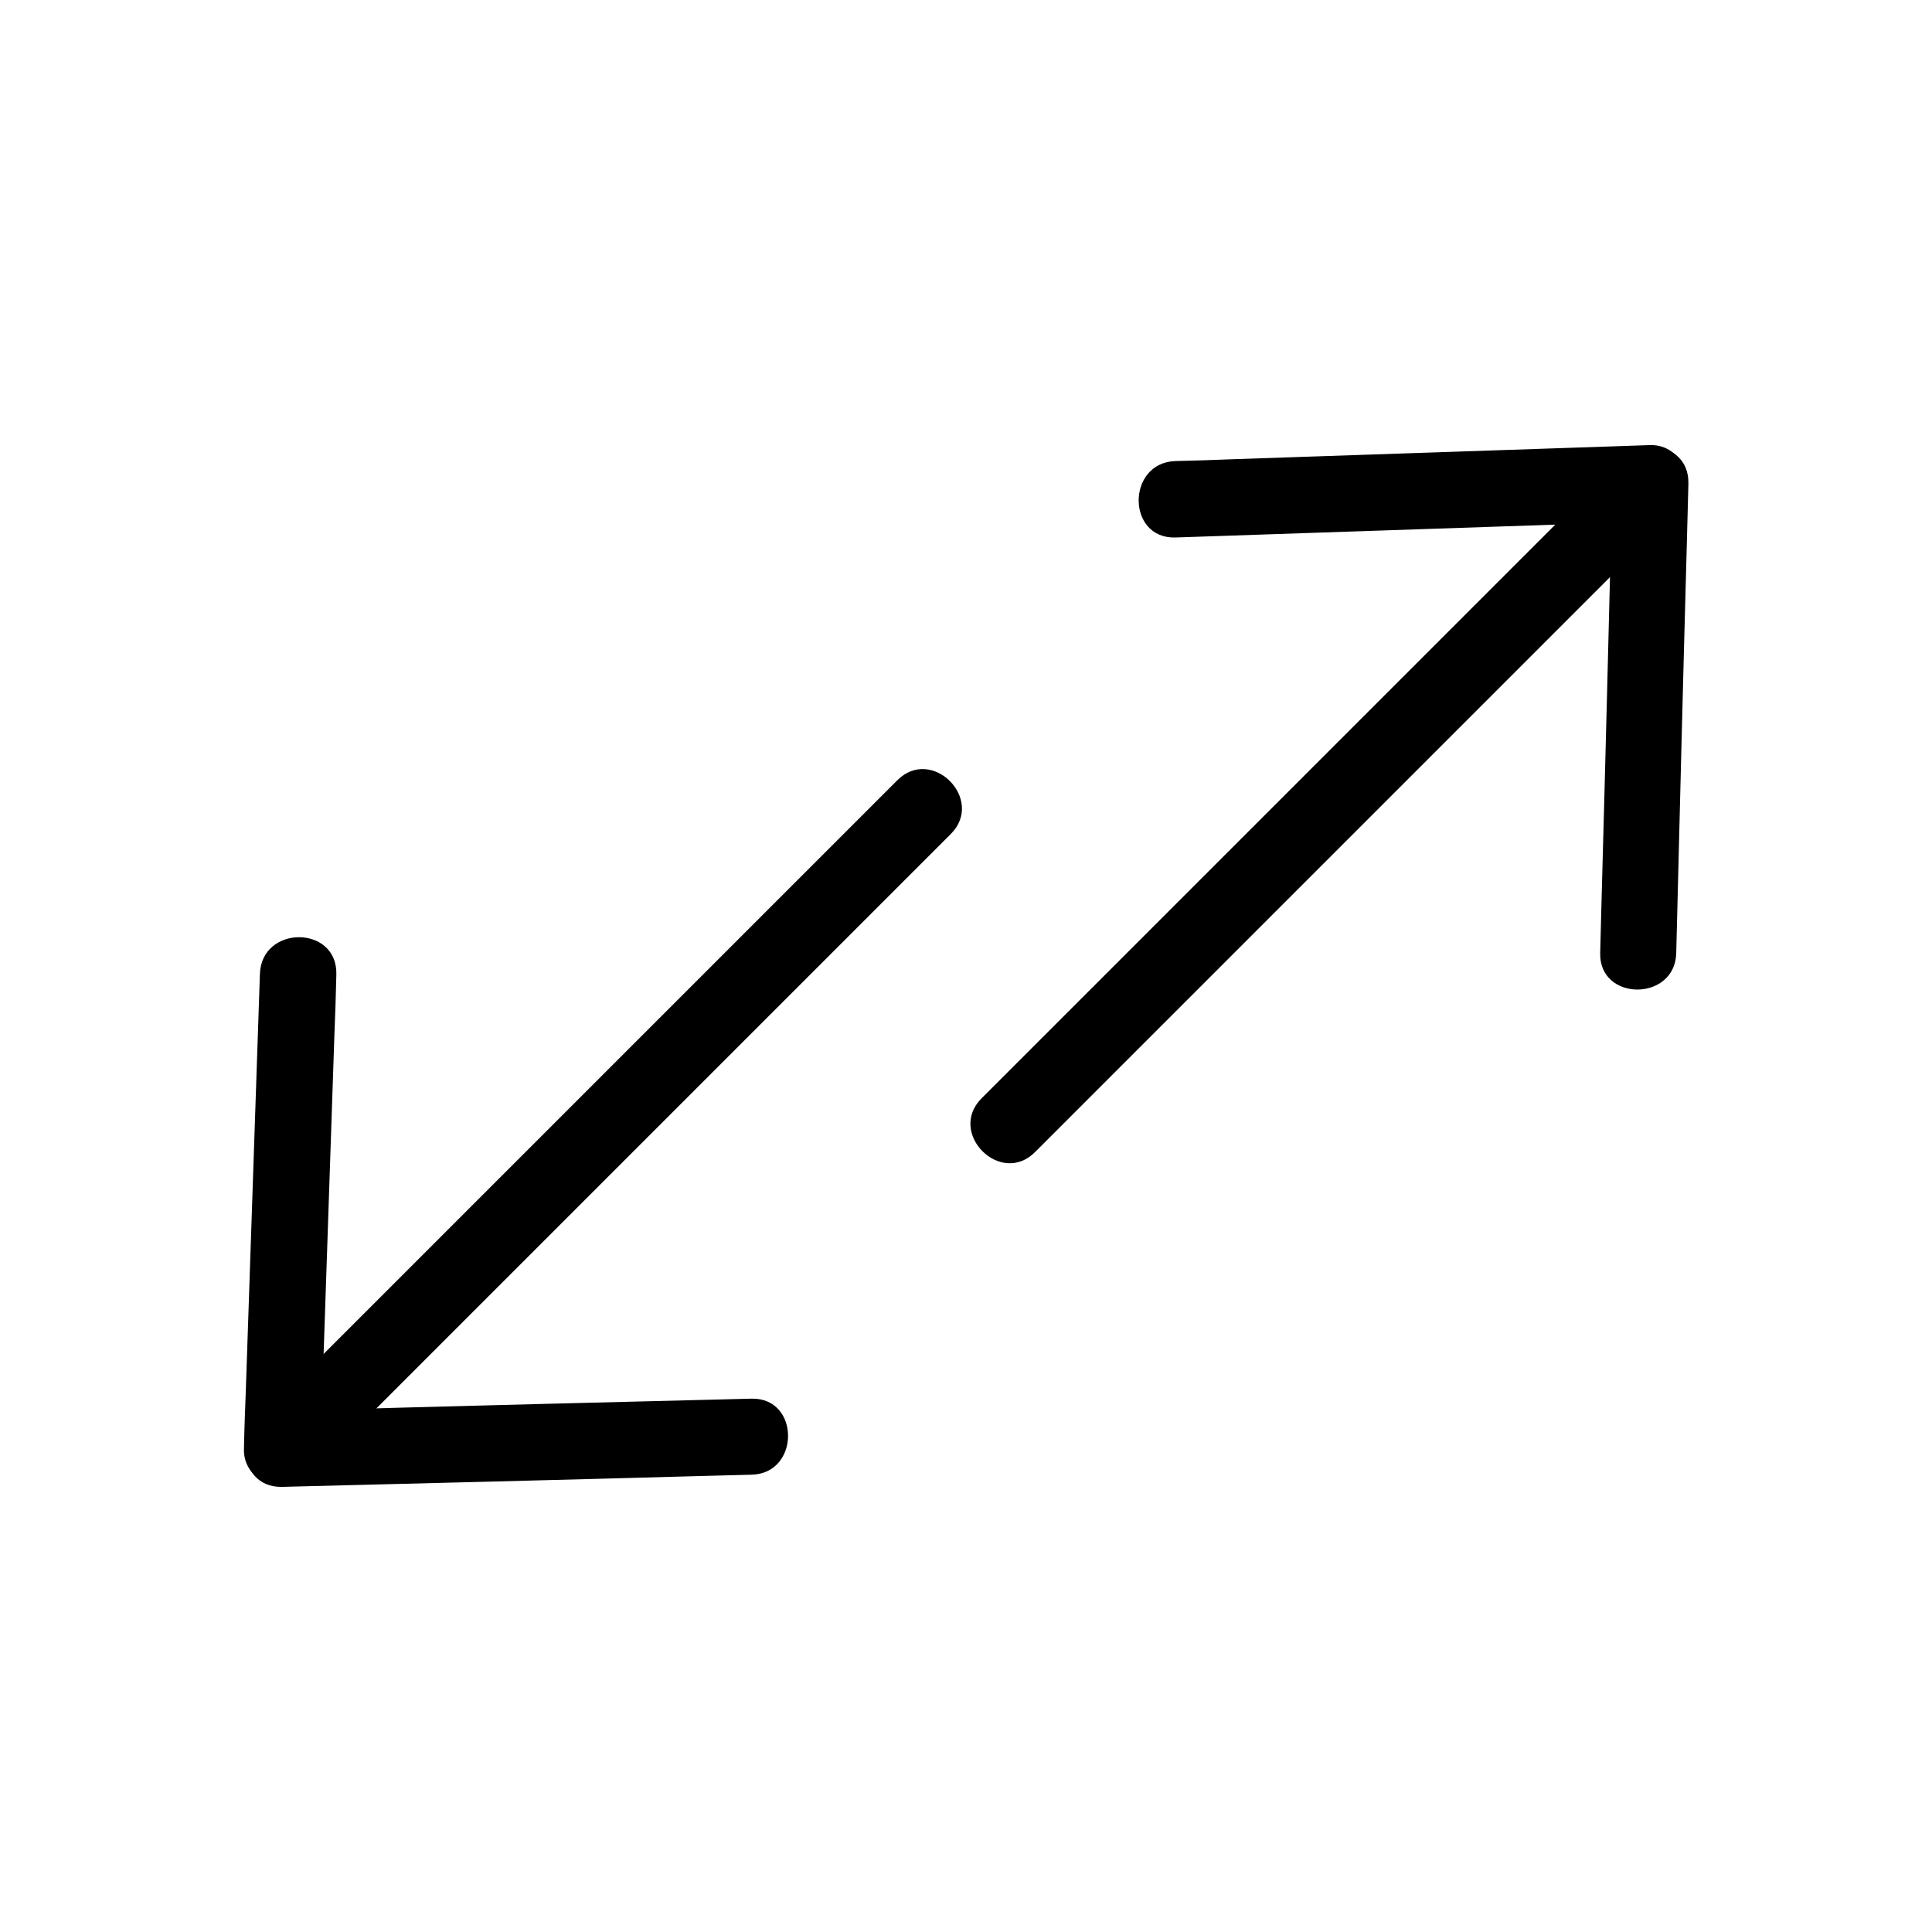 <?xml version="1.0" encoding="UTF-8"?>
<!-- Uploaded to: SVG Repo, www.svgrepo.com, Generator: SVG Repo Mixer Tools -->
<svg fill="#000000" width="800px" height="800px" version="1.1" viewBox="144 144 512 512" xmlns="http://www.w3.org/2000/svg">
 <g>
  <path d="m212.88 402.11c-1.211 36.676-2.519 73.457-3.727 110.13-0.203 5.238-0.402 10.48-0.504 15.719-0.301 8.867 11.184 13.199 17.23 7.152l170.09-170.09c9.168-9.168-5.039-23.477-14.207-14.207-19.145 19.145-38.289 38.289-57.434 57.434l-91.594 91.594c-7.055 7.055-14.105 14.105-21.059 21.059 5.742 2.418 11.488 4.734 17.23 7.152 1.211-36.676 2.519-73.457 3.727-110.13 0.203-5.238 0.402-10.48 0.504-15.719 0.301-13.094-19.852-13.094-20.254-0.098z"/>
  <path d="m343.17 514.66c-36.273 0.906-72.648 1.812-108.92 2.82-5.141 0.102-10.277 0.301-15.516 0.402-12.898 0.301-13 20.453 0 20.152 36.273-0.906 72.648-1.812 108.92-2.82 5.141-0.102 10.277-0.301 15.516-0.402 12.898-0.301 12.898-20.453 0-20.152z"/>
  <path d="m455.52 286.44c36.676-1.211 73.457-2.519 110.13-3.727 5.238-0.203 10.48-0.402 15.719-0.504-2.418-5.742-4.734-11.488-7.152-17.23-19.145 19.145-38.289 38.289-57.434 57.434l-91.594 91.594c-7.055 7.055-14.105 14.105-21.059 21.059-9.168 9.168 5.039 23.477 14.207 14.207 19.145-19.145 38.289-38.289 57.434-57.434l91.594-91.594c7.055-7.055 14.105-14.105 21.059-21.059 6.047-6.047 1.715-17.531-7.152-17.23-36.676 1.211-73.457 2.519-110.13 3.727-5.238 0.203-10.48 0.402-15.719 0.504-12.902 0.504-12.902 20.656 0.098 20.254z"/>
  <path d="m588.22 396.57c0.906-36.273 1.812-72.648 2.82-108.92 0.102-5.141 0.301-10.277 0.402-15.516 0.301-13-19.852-13-20.152 0-0.906 36.273-1.812 72.648-2.82 108.92-0.102 5.141-0.301 10.277-0.402 15.516-0.305 12.895 19.848 12.895 20.152 0z"/>
 </g>
</svg>
